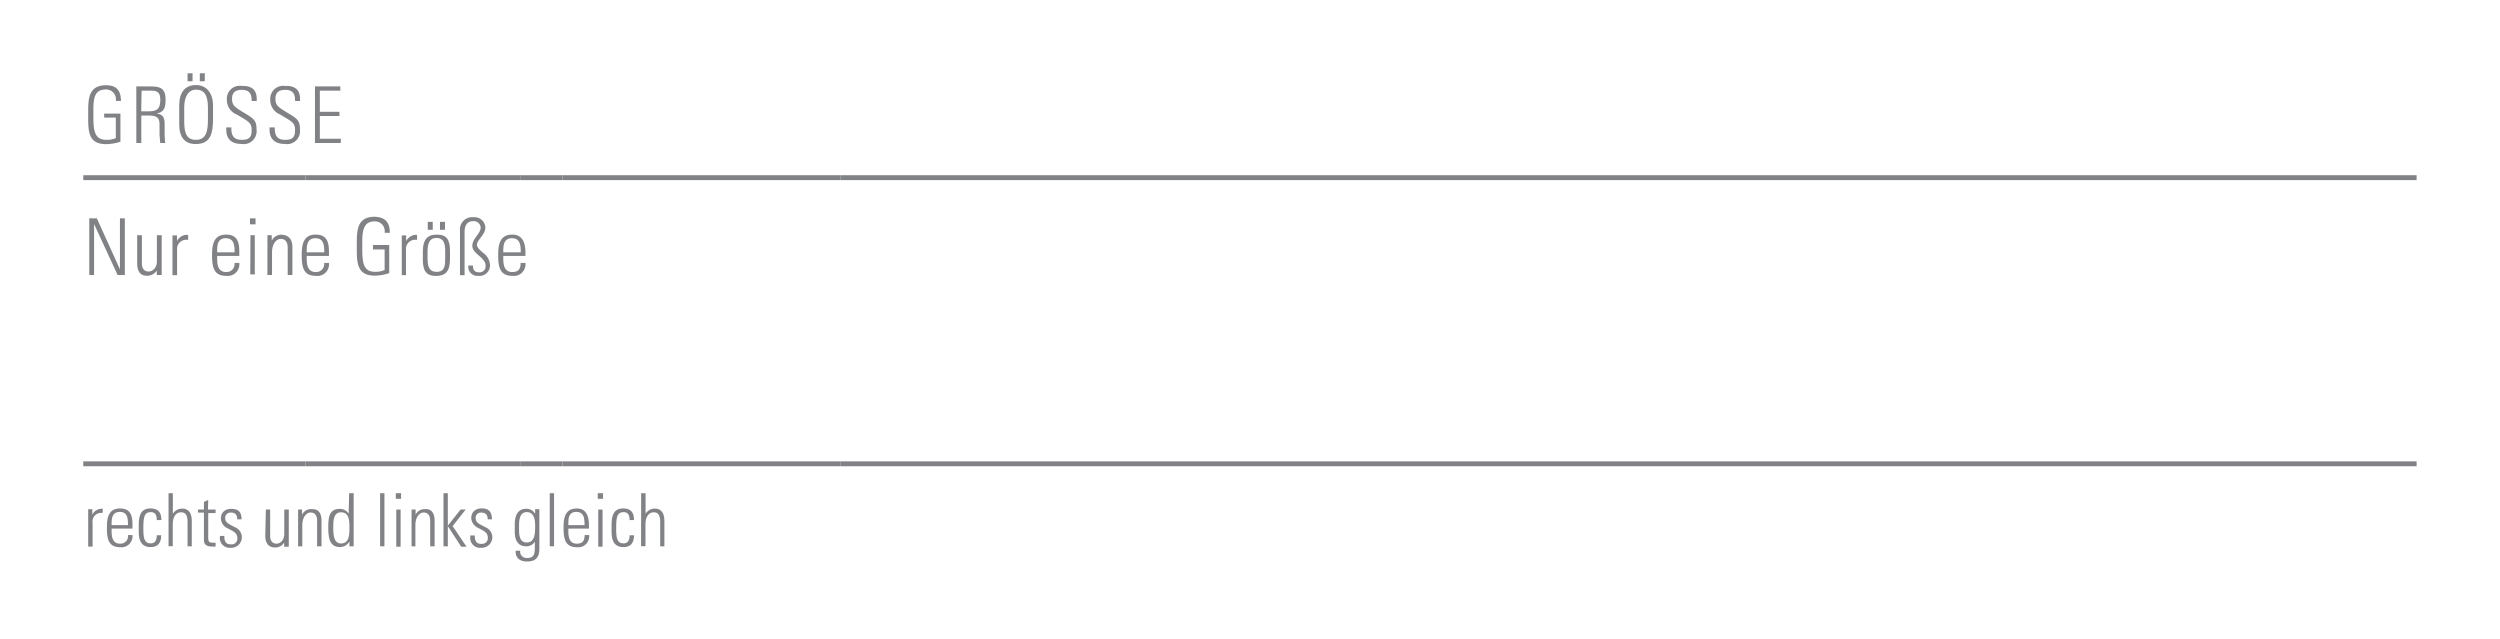 <svg id="Ebene_1" data-name="Ebene 1" xmlns="http://www.w3.org/2000/svg" viewBox="0 0 255.12 65.2"><defs><style>.cls-1{fill:none;stroke:#808285;stroke-miterlimit:10;stroke-width:0.5px;}.cls-2{fill:#808285;}</style></defs><line class="cls-1" x1="8.5" y1="47.33" x2="31.18" y2="47.33"/><line class="cls-1" x1="31.18" y1="47.33" x2="53.15" y2="47.33"/><line class="cls-1" x1="53.15" y1="47.33" x2="57.4" y2="47.33"/><line class="cls-1" x1="57.4" y1="47.33" x2="85.75" y2="47.33"/><line class="cls-1" x1="85.75" y1="47.33" x2="246.61" y2="47.33"/><line class="cls-1" x1="8.5" y1="18.13" x2="31.18" y2="18.13"/><line class="cls-1" x1="31.18" y1="18.13" x2="53.15" y2="18.13"/><line class="cls-1" x1="53.15" y1="18.13" x2="57.4" y2="18.13"/><line class="cls-1" x1="57.4" y1="18.13" x2="85.75" y2="18.13"/><line class="cls-1" x1="85.75" y1="18.13" x2="246.61" y2="18.13"/><path class="cls-2" d="M12.34,10.3h-.51v-.09a1,1,0,0,0-1-1.08c-1,0-1.3.58-1.3,2V12c0,1.51.21,2.27,1.34,2.27a2.27,2.27,0,0,0,.95-.18V12H10.63v-.41h1.66v2.87a4.82,4.82,0,0,1-1.47.25C9.13,14.7,9,13.59,9,12.09v-.85c0-1.38.18-2.54,1.82-2.54C11.84,8.7,12.34,9.18,12.34,10.3Z"/><path class="cls-2" d="M15.41,8.82c1,0,1.49.23,1.49,1.38,0,1-.3,1.24-.91,1.39.6.07.8.37.81,1l0,1c0,.53.06.95.06,1h-.51c0-.12-.06-.58-.07-.83l0-1.06c0-.76-.36-.91-1.13-.91h-.73v2.8h-.51V8.82Zm-1,2.54h.68c.81,0,1.27-.12,1.27-1.17,0-.7-.25-.94-.91-.94h-1Z"/><path class="cls-2" d="M21.74,10.79v1.27c0,1.52-.22,2.64-1.77,2.64-1.11,0-1.68-.7-1.68-2V10.74c0-1.31.6-2.06,1.71-2.06S21.74,9.54,21.74,10.79ZM18.8,12.43c0,1.27.32,1.84,1.2,1.84,1.06,0,1.22-.91,1.22-2.1V11c0-1.3-.38-1.85-1.22-1.85s-1.2.84-1.2,1.8Zm.85-4.95v.81h-.51V7.48Zm1.25,0v.81h-.51V7.48Z"/><path class="cls-2" d="M26.2,10.12v.19h-.52v-.08c0-.72-.3-1.06-1-1.06s-1,.32-1,.9.18.8.95,1.27l.4.24c.93.56,1.15.77,1.15,1.64a1.32,1.32,0,0,1-1.52,1.47c-1,0-1.57-.47-1.57-1.46V13h.52v.11c0,.82.33,1.16,1.07,1.16s1-.25,1-1c0-.57-.17-.79-.94-1.24l-.59-.35a1.6,1.6,0,0,1-1-1.52,1.31,1.31,0,0,1,1.5-1.39C25.69,8.73,26.2,9.17,26.2,10.12Z"/><path class="cls-2" d="M30.62,10.12v.19h-.51v-.08c0-.72-.3-1.06-1-1.06s-1,.32-1,.9.18.8.95,1.27l.39.24c.94.56,1.16.77,1.16,1.64a1.32,1.32,0,0,1-1.52,1.47c-1,0-1.58-.47-1.58-1.46V13h.53v.11c0,.82.33,1.16,1.07,1.16s1-.25,1-1c0-.57-.17-.79-.95-1.24l-.58-.35a1.59,1.59,0,0,1-1-1.52,1.32,1.32,0,0,1,1.51-1.39C30.12,8.73,30.62,9.17,30.62,10.12Z"/><path class="cls-2" d="M34.73,8.82v.43H32.64v2.16h2v.43h-2v2.32h2.14v.43H32.14V8.82Z"/><path class="cls-2" d="M9.88,22.28l2.36,5.2v-5.2h.5v5.78H12L9.6,22.86v5.2H9.11V22.28Z"/><path class="cls-2" d="M14,24h.48v2.89c0,.5.24.82.68.82s.85-.43.85-1V24h.49V27.5c0,.08,0,.26,0,.56H16v-.45a1.16,1.16,0,0,1-1,.53c-.7,0-1-.47-1-1.28Z"/><path class="cls-2" d="M19.2,24v.47h-.13a.93.93,0,0,0-1,1v2.61h-.47V24.73c0-.16,0-.38,0-.71h.46v.58a1.18,1.18,0,0,1,1-.64Z"/><path class="cls-2" d="M24.42,25.75v.37H22.16v.31c0,.89.27,1.33.92,1.33a.81.81,0,0,0,.85-.93h.49a1.19,1.19,0,0,1-1.34,1.32c-1.21,0-1.44-.81-1.44-2.07v-.14c0-1.25.34-2,1.44-2C24.33,23.94,24.42,24.89,24.42,25.75Zm-.48,0v-.08c0-.76-.13-1.36-.9-1.36s-.88.6-.88,1.24v.2Z"/><path class="cls-2" d="M26.08,22.28v.61h-.57v-.61ZM25.56,24H26v4h-.46Z"/><path class="cls-2" d="M29.84,25.25v2.81h-.48V25.29c0-.54-.21-.91-.7-.91s-.9.54-.9,1.37v2.31h-.47V24h.44v.56a1.1,1.1,0,0,1,1-.61C29.47,24,29.84,24.41,29.84,25.25Z"/><path class="cls-2" d="M33.57,25.75v.37H31.3v.31c0,.89.28,1.33.92,1.33a.82.82,0,0,0,.86-.93h.49a1.19,1.19,0,0,1-1.35,1.32c-1.2,0-1.43-.81-1.43-2.07v-.14c0-1.25.34-2,1.43-2C33.47,23.94,33.57,24.89,33.57,25.75Zm-.48,0v-.08c0-.76-.13-1.36-.9-1.36s-.89.6-.89,1.24v.2Z"/><path class="cls-2" d="M39.78,23.76h-.52v-.09a1,1,0,0,0-1-1.08c-.95,0-1.29.59-1.29,2v.88c0,1.51.2,2.27,1.33,2.27a2.27,2.27,0,0,0,.95-.19V25.46H38.06V25h1.66v2.87a4.82,4.82,0,0,1-1.46.26c-1.7,0-1.85-1.11-1.85-2.62v-.84c0-1.39.18-2.55,1.82-2.55C39.27,22.16,39.78,22.64,39.78,23.76Z"/><path class="cls-2" d="M42.56,24v.47h-.13a.93.93,0,0,0-1,1v2.61H41V24.73c0-.16,0-.38,0-.71h.45v.58a1.19,1.19,0,0,1,1-.64Z"/><path class="cls-2" d="M45.92,25.59v.87c0,1.2-.44,1.7-1.42,1.7s-1.35-.5-1.35-1.65v-.84c0-1.16.4-1.73,1.42-1.73S45.92,24.47,45.92,25.59Zm-.49,0c0-.92-.27-1.31-.88-1.31-.83,0-.92.76-.92,1.46v.56c0,.71.06,1.44.93,1.44s.87-.69.87-1.44Zm-1.27-2.95v.81h-.51v-.81Zm1.25,0v.81H44.9v-.81Z"/><path class="cls-2" d="M49.53,23.21c0,.76-.86,1.26-.86,1.77,0,.25.21.46.65.84A1.6,1.6,0,0,1,50,27a1.07,1.07,0,0,1-1.21,1.15.92.92,0,0,1-1-1v-.05h.47c0,.45.18.69.64.69a.61.61,0,0,0,.65-.69c0-.35-.23-.63-.66-1s-.69-.64-.69-1c0-.79.85-1.22.85-1.9a.7.7,0,0,0-.77-.63c-.61,0-.87.43-.87,1.12v4.39h-.47V23.54a1.25,1.25,0,0,1,1.4-1.37A1.1,1.1,0,0,1,49.53,23.21Z"/><path class="cls-2" d="M53.62,25.75v.37H51.36v.31c0,.89.28,1.33.92,1.33s.85-.33.85-.93h.49a1.19,1.19,0,0,1-1.34,1.32c-1.21,0-1.44-.81-1.44-2.07v-.14c0-1.25.34-2,1.44-2S53.62,24.89,53.62,25.75Zm-.48,0v-.08c0-.76-.13-1.36-.89-1.36s-.89.6-.89,1.24v.2Z"/><path class="cls-2" d="M10.48,51.91v.43h-.12a.87.87,0,0,0-.91,1v2.44H9V52.63c0-.15,0-.36,0-.67h.42v.55a1.12,1.12,0,0,1,1-.6Z"/><path class="cls-2" d="M13.52,53.59v.35H11.39v.29c0,.83.26,1.25.86,1.25a.77.77,0,0,0,.81-.88h.46a1.13,1.13,0,0,1-1.27,1.24c-1.12,0-1.34-.76-1.34-1.94v-.14c0-1.17.32-1.87,1.34-1.87C13.43,51.89,13.52,52.78,13.52,53.59Zm-.46,0v-.08c0-.72-.11-1.27-.83-1.27s-.84.56-.84,1.16v.19Z"/><path class="cls-2" d="M16.47,53.07H16c0-.55-.19-.81-.62-.81-.63,0-.75.47-.75,1.55V54c0,.89.09,1.45.74,1.45.43,0,.63-.27.63-.83h.45c0,.8-.35,1.21-1.07,1.21-1.15,0-1.22-1-1.22-1.59v-.68c0-1,.23-1.68,1.23-1.68C16.13,51.91,16.47,52.26,16.47,53.07Z"/><path class="cls-2" d="M17.2,50.33h.44v2.1a1.13,1.13,0,0,1,.93-.53c.69,0,1,.47,1,1.27v2.58h-.43V53.28c0-.63-.15-1-.67-1s-.84.47-.84,1.23v2.23H17.2Z"/><path class="cls-2" d="M21.22,52H22v.36h-.75V54.9c0,.38.11.48.46.48a1.74,1.74,0,0,0,.29,0v.39a1.79,1.79,0,0,1-.39,0c-.62,0-.8-.29-.8-.66v-2.8h-.61V52h.61v-.78l.44-.2Z"/><path class="cls-2" d="M24.65,53v0h-.44v0c0-.47-.22-.69-.63-.69a.54.54,0,0,0-.6.57c0,.37.25.52.61.72l.46.24a1.08,1.08,0,0,1-.51,2.06,1,1,0,0,1-1.1-1.11v-.1h.45c0,.68.24.86.69.86a.58.58,0,0,0,.64-.65c0-.32-.17-.55-.58-.77l-.38-.2a1.16,1.16,0,0,1-.72-1c0-.6.39-1,1.06-1S24.65,52.19,24.65,53Z"/><path class="cls-2" d="M27.13,52h.44v2.72c0,.46.23.76.65.76s.79-.4.79-1V52h.46v3.27c0,.08,0,.25,0,.52H29v-.42a1.06,1.06,0,0,1-.93.5c-.66,0-1-.44-1-1.2Z"/><path class="cls-2" d="M32.81,53.12v2.63h-.45v-2.6c0-.51-.2-.85-.66-.85s-.85.51-.85,1.29v2.16h-.43V52h.4v.53a1,1,0,0,1,1-.57C32.46,51.92,32.81,52.33,32.81,53.12Z"/><path class="cls-2" d="M35.63,50.33h.46v4.26c0,.41,0,.85,0,1.16h-.43c0-.25,0-.42,0-.5a1.09,1.09,0,0,1-1,.57c-1.05,0-1.16-1-1.16-2s.09-1.89,1.16-1.89a1.06,1.06,0,0,1,.92.49Zm-.84,5.13c.85,0,.87-.86.87-1.7s-.13-1.48-.87-1.48-.78.84-.78,1.47S34,55.46,34.79,55.46Z"/><path class="cls-2" d="M38.79,50.33h.44v5.42h-.44Z"/><path class="cls-2" d="M40.93,50.33v.57h-.54v-.57ZM40.44,52h.44v3.79h-.44Z"/><path class="cls-2" d="M44.35,53.12v2.63H43.9v-2.6c0-.51-.2-.85-.66-.85s-.85.51-.85,1.29v2.16H42V52h.41v.53a1,1,0,0,1,1-.57C44,51.92,44.35,52.33,44.35,53.12Z"/><path class="cls-2" d="M45.26,50.33h.44v3.31L47,52h.52l-1.33,1.69,1.42,2.1h-.55L45.7,53.69v2.06h-.44Z"/><path class="cls-2" d="M50.2,53v0h-.43v0c0-.47-.22-.69-.64-.69a.53.53,0,0,0-.59.57c0,.37.24.52.61.72l.46.24a1.08,1.08,0,0,1-.51,2.06A1,1,0,0,1,48,54.74v-.1h.45c0,.68.24.86.68.86a.59.59,0,0,0,.65-.65c0-.32-.17-.55-.59-.77l-.38-.2a1.18,1.18,0,0,1-.72-1c0-.6.4-1,1.07-1S50.2,52.19,50.2,53Z"/><path class="cls-2" d="M54.61,52.44c0-.07,0-.24,0-.48h.43c0,.44,0,.66,0,.78V56c0,.91-.4,1.3-1.27,1.3-.69,0-1.15-.35-1.15-1v-.1h.46v.06a.65.65,0,0,0,.7.68c.8,0,.8-.48.8-1.38v-.09a1,1,0,0,0,0-.19,1,1,0,0,1-.88.47c-.78,0-1.17-.52-1.17-1.51v-.73c0-1,.38-1.59,1.16-1.59A1,1,0,0,1,54.61,52.44Zm-.85-.18c-.68,0-.79.7-.79,1.35v.46c0,.85.21,1.29.78,1.29.86,0,.86-1,.86-1.71C54.61,52.7,54.32,52.26,53.76,52.26Z"/><path class="cls-2" d="M56.1,50.33h.44v5.42H56.1Z"/><path class="cls-2" d="M60.1,53.59v.35H58v.29c0,.83.26,1.25.86,1.25s.8-.31.8-.88h.46a1.12,1.12,0,0,1-1.26,1.24c-1.13,0-1.35-.76-1.35-1.94v-.14c0-1.17.32-1.87,1.35-1.87S60.1,52.78,60.1,53.59Zm-.45,0v-.08c0-.72-.12-1.27-.84-1.27S58,52.8,58,53.4v.19Z"/><path class="cls-2" d="M61.54,50.33v.57H61v-.57ZM61.05,52h.44v3.79h-.44Z"/><path class="cls-2" d="M64.7,53.07h-.45c0-.55-.19-.81-.62-.81-.63,0-.75.47-.75,1.55V54c0,.89.09,1.45.74,1.45.43,0,.63-.27.63-.83h.45c0,.8-.35,1.21-1.07,1.21-1.15,0-1.22-1-1.22-1.59v-.68c0-1,.23-1.68,1.23-1.68C64.36,51.91,64.7,52.26,64.7,53.07Z"/><path class="cls-2" d="M65.43,50.33h.45v2.1a1.1,1.1,0,0,1,.92-.53c.69,0,1,.47,1,1.27v2.58h-.43V53.28c0-.63-.15-1-.66-1s-.84.47-.84,1.23v2.23h-.45Z"/></svg>